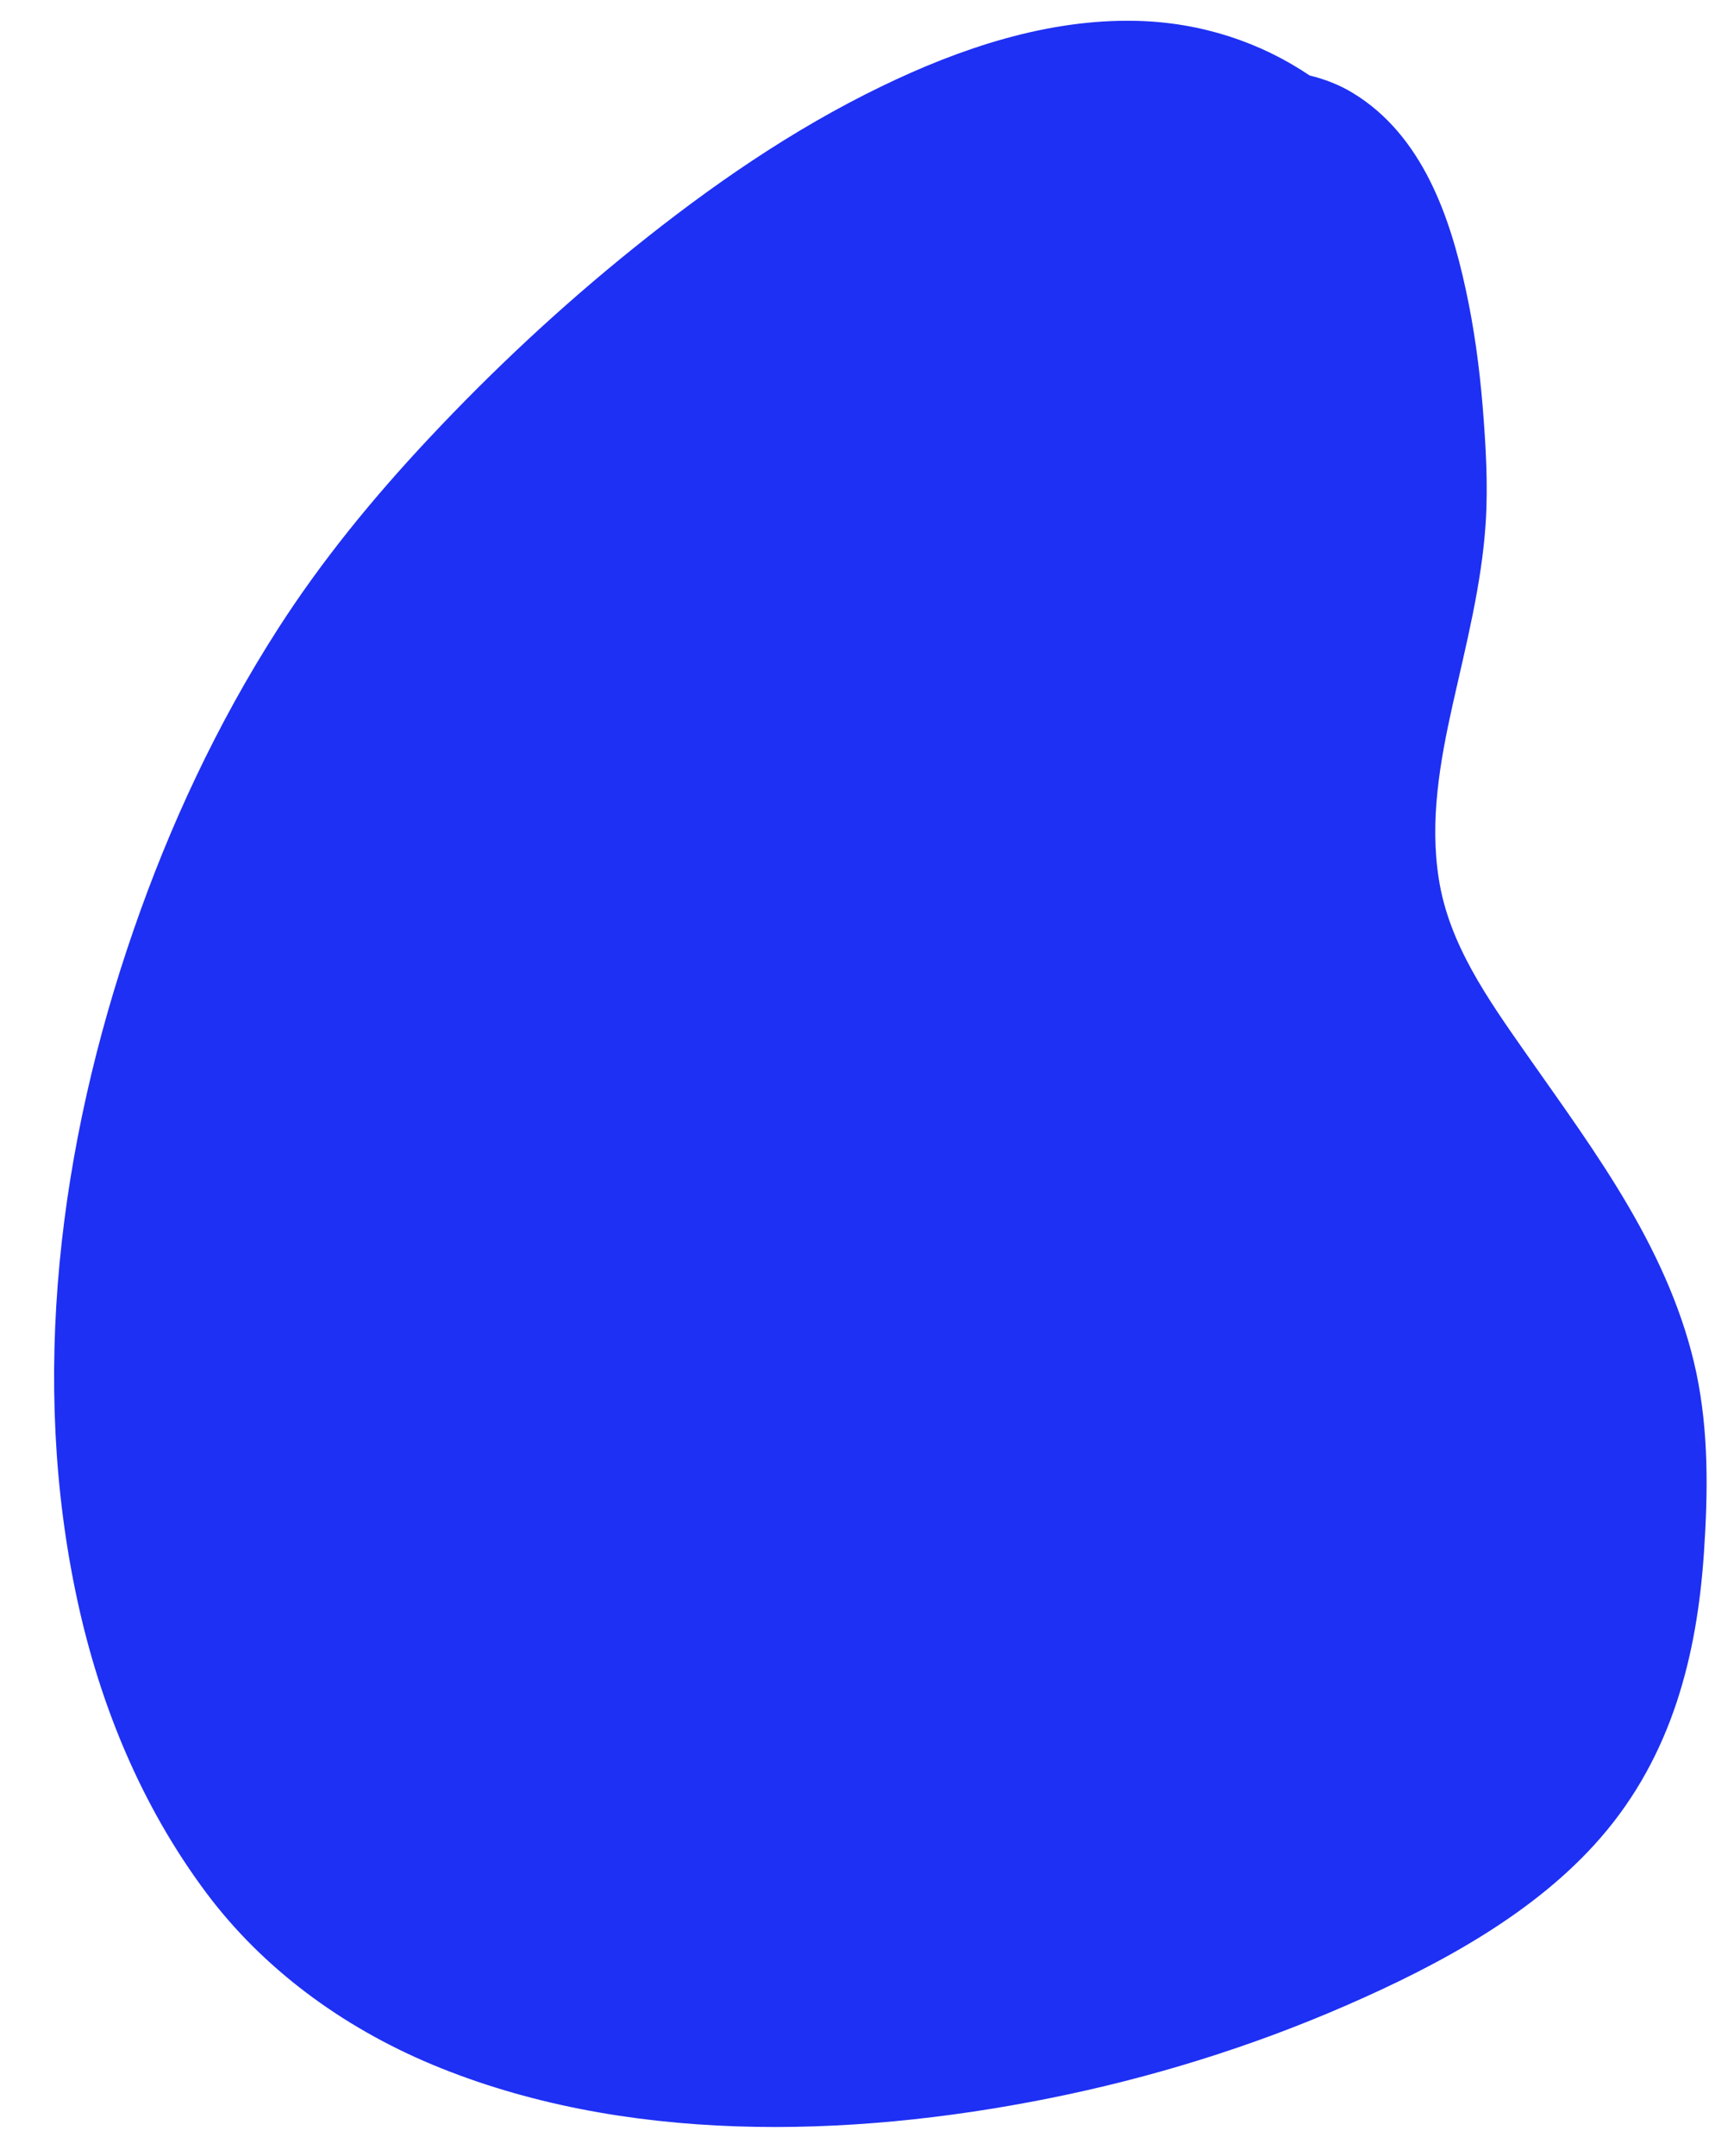 <?xml version="1.0" encoding="UTF-8" standalone="no"?>
<!DOCTYPE svg PUBLIC "-//W3C//DTD SVG 1.1//EN" "http://www.w3.org/Graphics/SVG/1.1/DTD/svg11.dtd">
<svg width="100%" height="100%" viewBox="0 0 412 512" version="1.1" xmlns="http://www.w3.org/2000/svg" xmlns:xlink="http://www.w3.org/1999/xlink" xml:space="preserve" xmlns:serif="http://www.serif.com/" style="fill-rule:evenodd;clip-rule:evenodd;stroke-linejoin:round;stroke-miterlimit:2;">
    <path d="M387.013,286.658C379.648,274.024 370.916,262.089 362.451,250.007C353.372,237.032 344.263,224.159 341.856,208.712C339.681,194.888 342.098,181.053 345.135,167.433C348.348,153.091 352.04,138.833 352.999,124.24C353.592,115.068 353.025,105.806 352.292,96.653C351.516,87.263 350.264,77.891 348.235,68.619C344.584,51.825 338.097,32.083 321.24,21.962C318.141,20.112 314.722,18.783 311.186,17.935C299.449,10.029 285.458,5.34 270.105,4.955C248.863,4.428 227.988,11.537 209.565,20.455C188.103,30.819 168.67,44.334 150.636,58.848C133.195,72.863 116.956,88.055 101.94,104.083C88.588,118.312 76.353,133.279 66.033,149.361C51.546,171.932 40.285,196.146 31.733,220.899C14.044,271.993 7.004,327.533 18.382,380.072C23.697,404.622 33.451,428.76 49.097,449.64C62.304,467.283 80.977,481.243 102.621,490.292C147.741,509.133 201.19,507.956 249.174,498.356C273.538,493.49 297.326,486.096 319.796,476.306C342.233,466.55 364.877,454.236 380.3,436.457C397.352,416.846 403.217,392.946 404.856,368.804C405.825,354.482 406.01,340.123 403.042,325.99C400.122,312.229 394.268,299.093 387.013,286.658Z" style="fill:rgb(30,48,243);fill-rule:nonzero;"/>
</svg>
